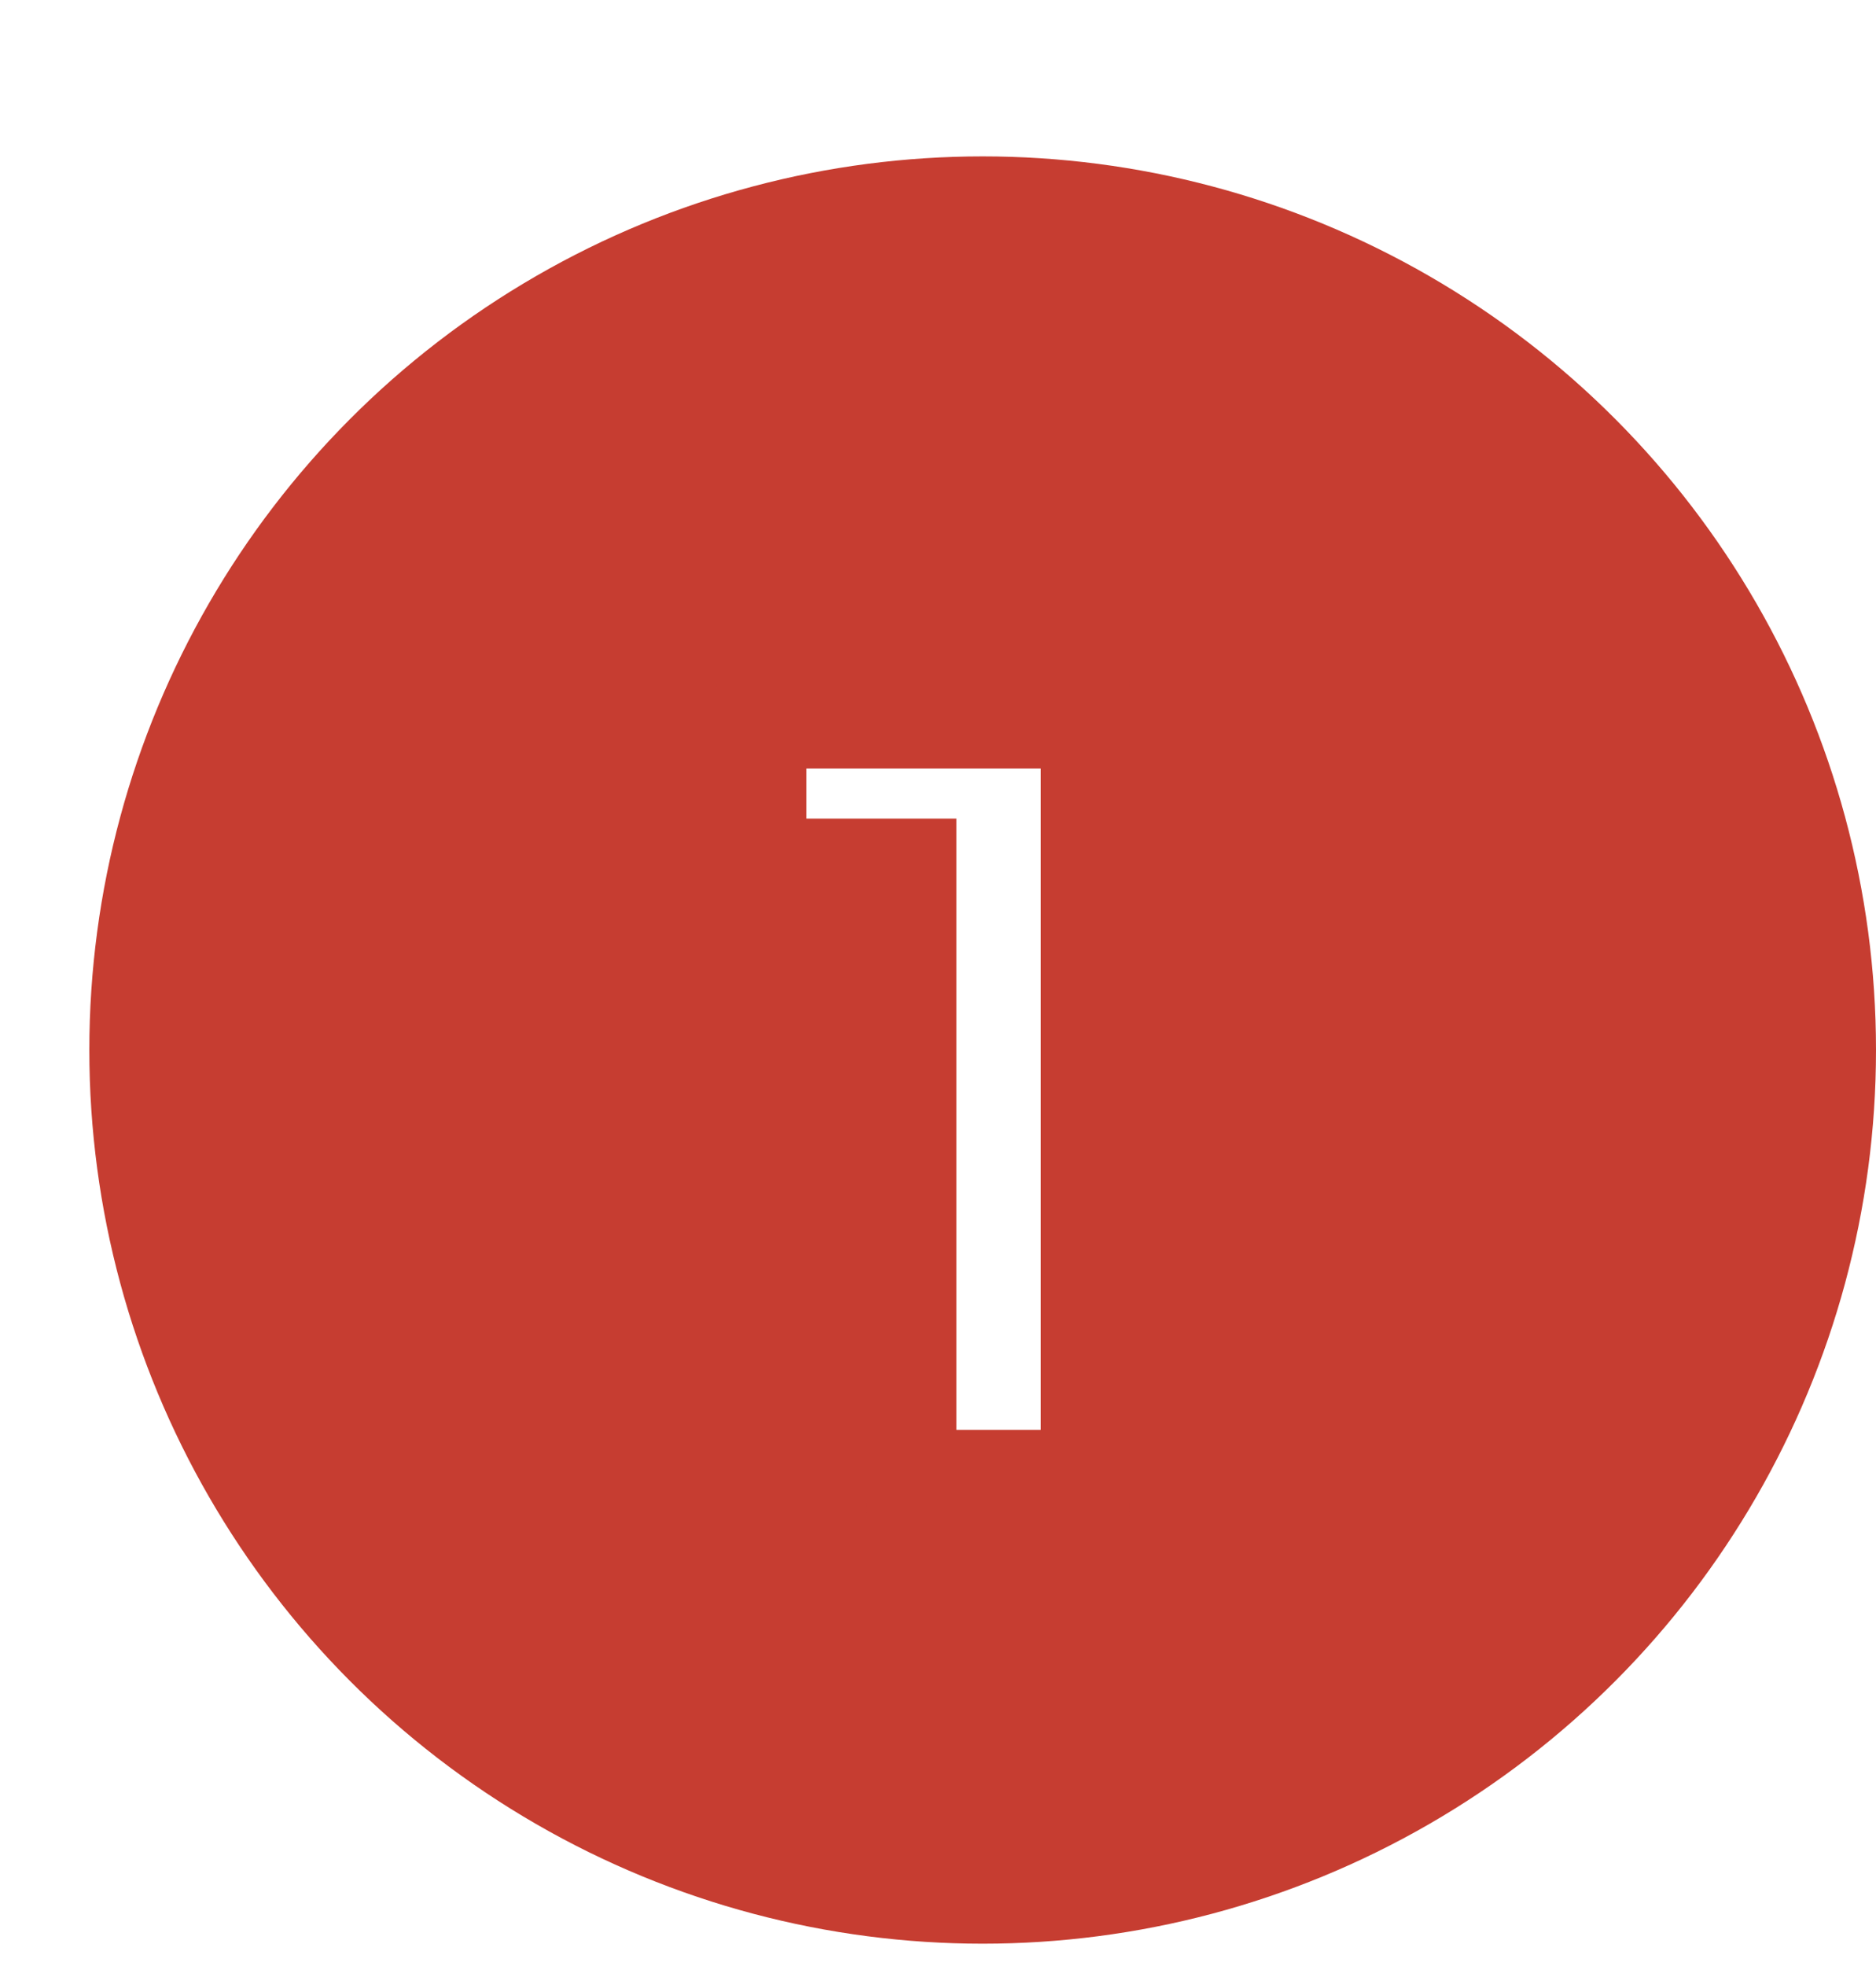 <?xml version="1.0" encoding="UTF-8"?>
<svg xmlns="http://www.w3.org/2000/svg" width="42" height="44" viewBox="0 0 42 44" fill="none">
  <g filter="url(#filter0_d_142_233)">
    <circle cx="20" cy="20.5" r="20" fill="#C63D31"></circle>
    <mask id="path-2-outside-1_142_233" maskUnits="userSpaceOnUse" x="13.167" y="12" width="11" height="19" fill="black">
      <rect fill="white" x="13.167" y="12" width="11" height="19"></rect>
      <path d="M15.052 13.2H22.3V30H18.412V16.32H15.052V13.2Z"></path>
    </mask>
    <path d="M15.052 13.2H22.3V30H18.412V16.32H15.052V13.2Z" fill="white"></path>
    <path d="M15.052 13.2V12.2H14.052V13.2H15.052ZM22.3 13.2H23.3V12.2H22.3V13.2ZM22.3 30V31H23.3V30H22.3ZM18.412 30H17.412V31H18.412V30ZM18.412 16.32H19.412V15.32H18.412V16.32ZM15.052 16.32H14.052V17.32H15.052V16.32ZM15.052 13.2V14.2H22.3V13.2V12.2H15.052V13.2ZM22.3 13.2H21.3V30H22.3H23.3V13.2H22.3ZM22.3 30V29H18.412V30V31H22.3V30ZM18.412 30H19.412V16.32H18.412H17.412V30H18.412ZM18.412 16.32V15.32H15.052V16.32V17.32H18.412V16.32ZM15.052 16.32H16.052V13.2H15.052H14.052V16.32H15.052Z" fill="#C63D31" mask="url(#path-2-outside-1_142_233)"></path>
  </g>
  <defs>
    <filter id="filter0_d_142_233" x="0" y="0.5" width="42" height="43" filterUnits="userSpaceOnUse" color-interpolation-filters="sRGB">
      <feFlood flood-opacity="0" result="BackgroundImageFix"></feFlood>
      <feColorMatrix in="SourceAlpha" type="matrix" values="0 0 0 0 0 0 0 0 0 0 0 0 0 0 0 0 0 0 127 0" result="hardAlpha"></feColorMatrix>
      <feOffset dx="2" dy="3"></feOffset>
      <feComposite in2="hardAlpha" operator="out"></feComposite>
      <feColorMatrix type="matrix" values="0 0 0 0 0.602 0 0 0 0 0.109 0 0 0 0 0.066 0 0 0 1 0"></feColorMatrix>
      <feBlend mode="normal" in2="BackgroundImageFix" result="effect1_dropShadow_142_233"></feBlend>
      <feBlend mode="normal" in="SourceGraphic" in2="effect1_dropShadow_142_233" result="shape"></feBlend>
    </filter>
  </defs>
</svg>
